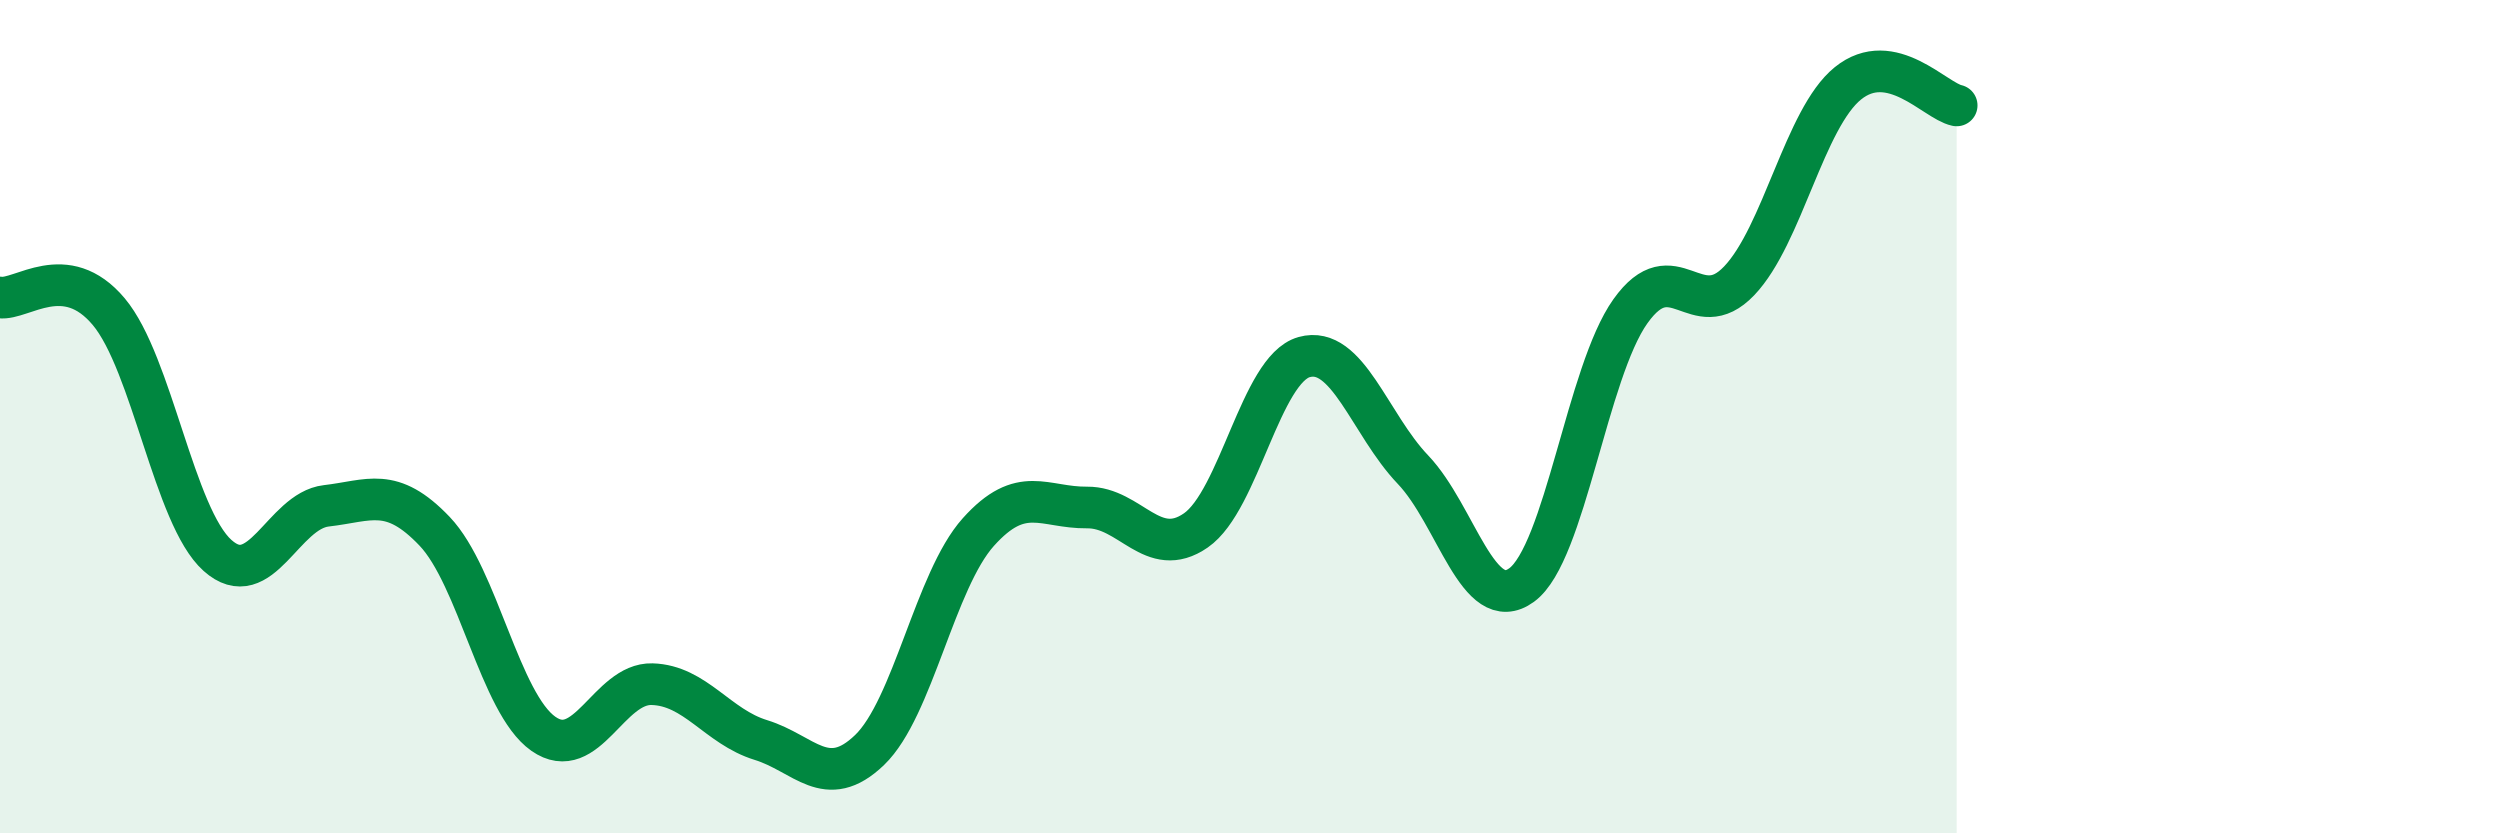 
    <svg width="60" height="20" viewBox="0 0 60 20" xmlns="http://www.w3.org/2000/svg">
      <path
        d="M 0,7.14 C 0.52,7.21 1.57,6.24 2.61,7.48 C 3.65,8.72 4.18,12.4 5.22,13.33 C 6.26,14.26 6.79,12.26 7.83,12.14 C 8.87,12.02 9.39,11.66 10.43,12.75 C 11.47,13.84 12,16.88 13.04,17.61 C 14.08,18.34 14.61,16.39 15.65,16.42 C 16.69,16.45 17.22,17.44 18.26,17.76 C 19.3,18.08 19.83,19 20.87,18 C 21.91,17 22.44,13.93 23.48,12.77 C 24.52,11.61 25.05,12.19 26.09,12.18 C 27.13,12.17 27.66,13.45 28.7,12.73 C 29.74,12.01 30.26,8.86 31.3,8.57 C 32.34,8.28 32.87,10.18 33.91,11.27 C 34.95,12.36 35.48,14.8 36.52,14.04 C 37.56,13.28 38.09,8.93 39.13,7.47 C 40.17,6.01 40.7,7.83 41.74,6.74 C 42.78,5.65 43.31,2.84 44.35,2 C 45.39,1.16 46.44,2.42 46.96,2.53L46.96 20L0 20Z"
        fill="#008740"
        opacity="0.1"
        stroke-linecap="round"
        stroke-linejoin="round"
      />
      <path
        d="M 0,7.14 C 0.52,7.21 1.57,6.24 2.61,7.48 C 3.65,8.72 4.18,12.4 5.22,13.33 C 6.26,14.26 6.79,12.26 7.83,12.14 C 8.87,12.02 9.39,11.66 10.43,12.75 C 11.47,13.84 12,16.88 13.04,17.61 C 14.08,18.34 14.61,16.39 15.65,16.42 C 16.69,16.45 17.22,17.44 18.26,17.76 C 19.3,18.08 19.83,19 20.87,18 C 21.91,17 22.44,13.93 23.48,12.77 C 24.52,11.61 25.05,12.19 26.09,12.18 C 27.13,12.17 27.66,13.45 28.7,12.73 C 29.74,12.01 30.26,8.86 31.3,8.57 C 32.34,8.28 32.87,10.18 33.91,11.27 C 34.95,12.36 35.48,14.8 36.52,14.04 C 37.56,13.28 38.09,8.93 39.13,7.47 C 40.17,6.01 40.7,7.83 41.74,6.74 C 42.78,5.65 43.31,2.84 44.35,2 C 45.39,1.16 46.44,2.42 46.96,2.53"
        stroke="#008740"
        stroke-width="1"
        fill="none"
        stroke-linecap="round"
        stroke-linejoin="round"
      />
    </svg>
  
